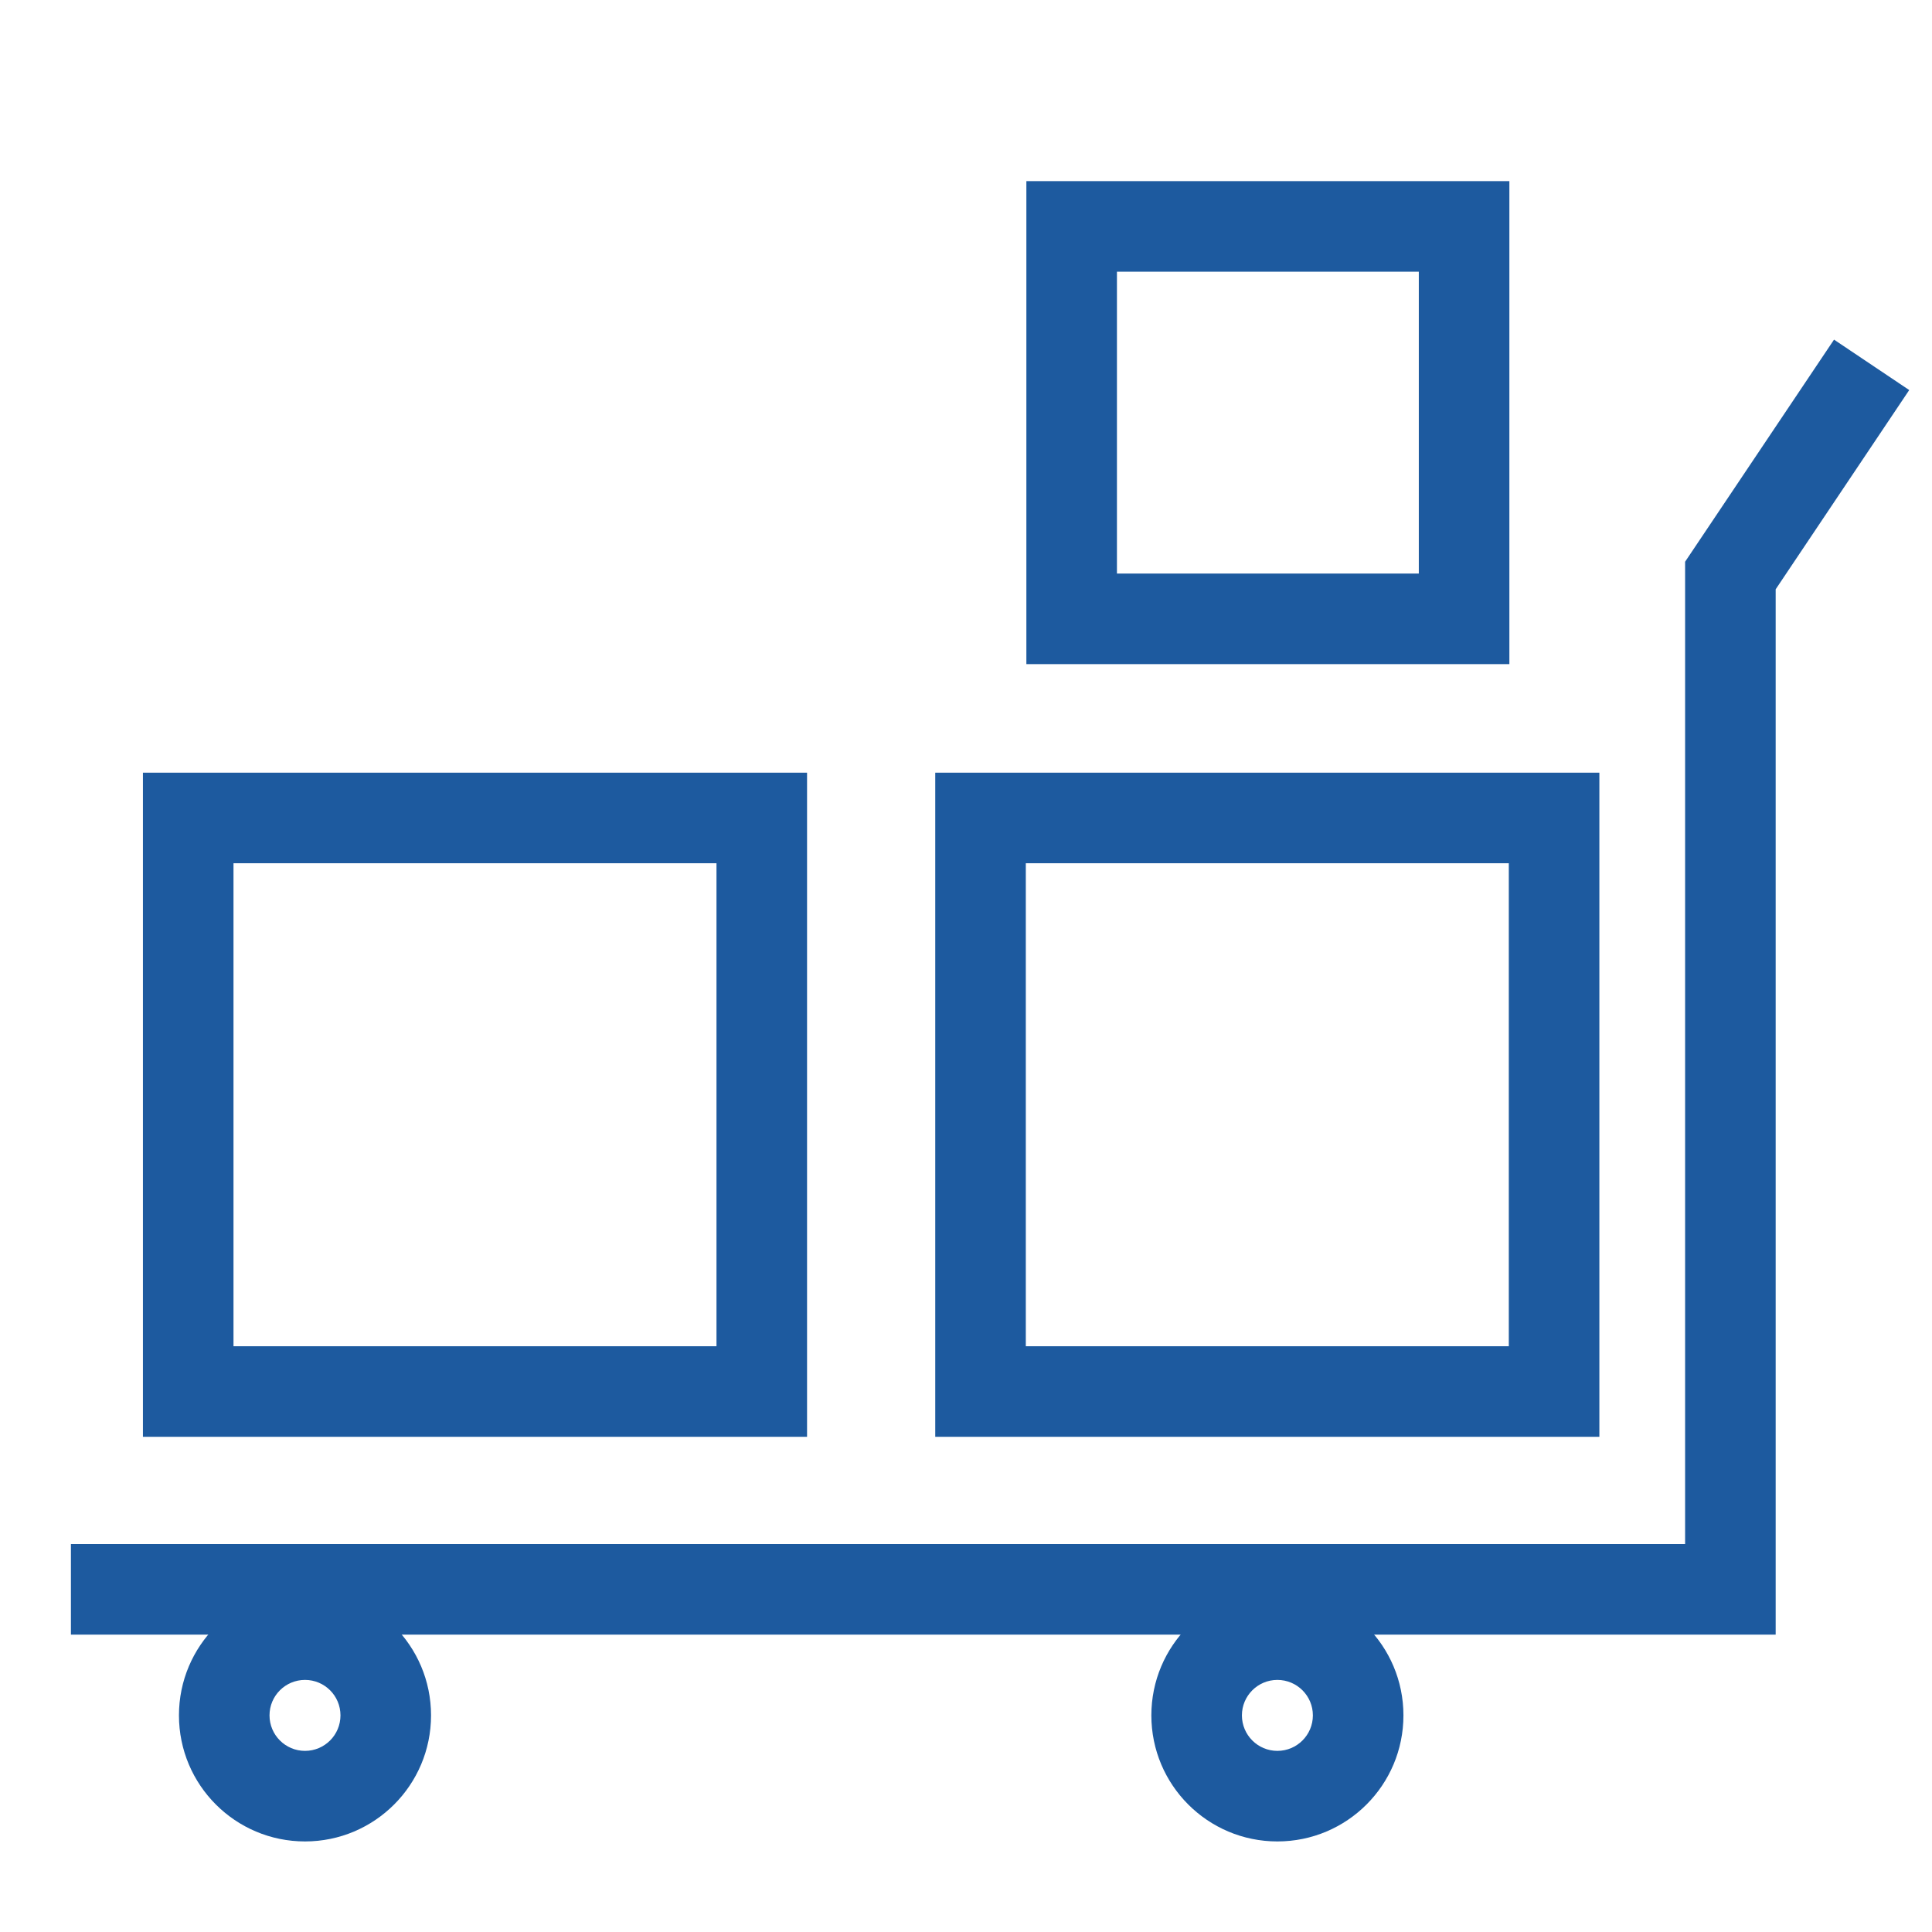 <?xml version="1.0" encoding="UTF-8"?> <svg xmlns="http://www.w3.org/2000/svg" width="48" height="48" viewBox="0 0 48 48" fill="none"><path fill-rule="evenodd" clip-rule="evenodd" d="M17.801 21.447H5.801V33.447H17.801V21.447ZM3.551 19.197V35.697H20.051V19.197H3.551Z" fill="#1D5A9F"></path><path fill-rule="evenodd" clip-rule="evenodd" d="M37.486 21.447H25.486V33.447H37.486V21.447ZM23.236 19.197V35.697H39.736V19.197H23.236Z" fill="#1D5A9F"></path><path fill-rule="evenodd" clip-rule="evenodd" d="M35.25 6.75H27.75V14.25H35.25V6.75ZM25.5 4.5V16.5H37.5V4.5H25.5Z" fill="#1D5A9F"></path><path fill-rule="evenodd" clip-rule="evenodd" d="M45.566 8.438L47.434 9.691L44.116 14.641V40.612H1.762V38.362H41.866V13.956L45.566 8.438Z" fill="#1D5A9F"></path><path fill-rule="evenodd" clip-rule="evenodd" d="M7.578 43.5C8.065 43.5 8.459 43.105 8.459 42.618C8.459 42.131 8.065 41.737 7.578 41.737C7.091 41.737 6.696 42.131 6.696 42.618C6.696 43.105 7.091 43.5 7.578 43.5ZM7.578 45.75C9.307 45.75 10.709 44.348 10.709 42.618C10.709 40.889 9.307 39.487 7.578 39.487C5.848 39.487 4.446 40.889 4.446 42.618C4.446 44.348 5.848 45.75 7.578 45.75Z" fill="#1D5A9F"></path><path fill-rule="evenodd" clip-rule="evenodd" d="M31.736 43.5C32.223 43.5 32.618 43.105 32.618 42.618C32.618 42.131 32.223 41.737 31.736 41.737C31.25 41.737 30.855 42.131 30.855 42.618C30.855 43.105 31.25 43.5 31.736 43.5ZM31.736 45.75C33.466 45.75 34.868 44.348 34.868 42.618C34.868 40.889 33.466 39.487 31.736 39.487C30.007 39.487 28.605 40.889 28.605 42.618C28.605 44.348 30.007 45.75 31.736 45.75Z" fill="#1D5A9F"></path></svg> 